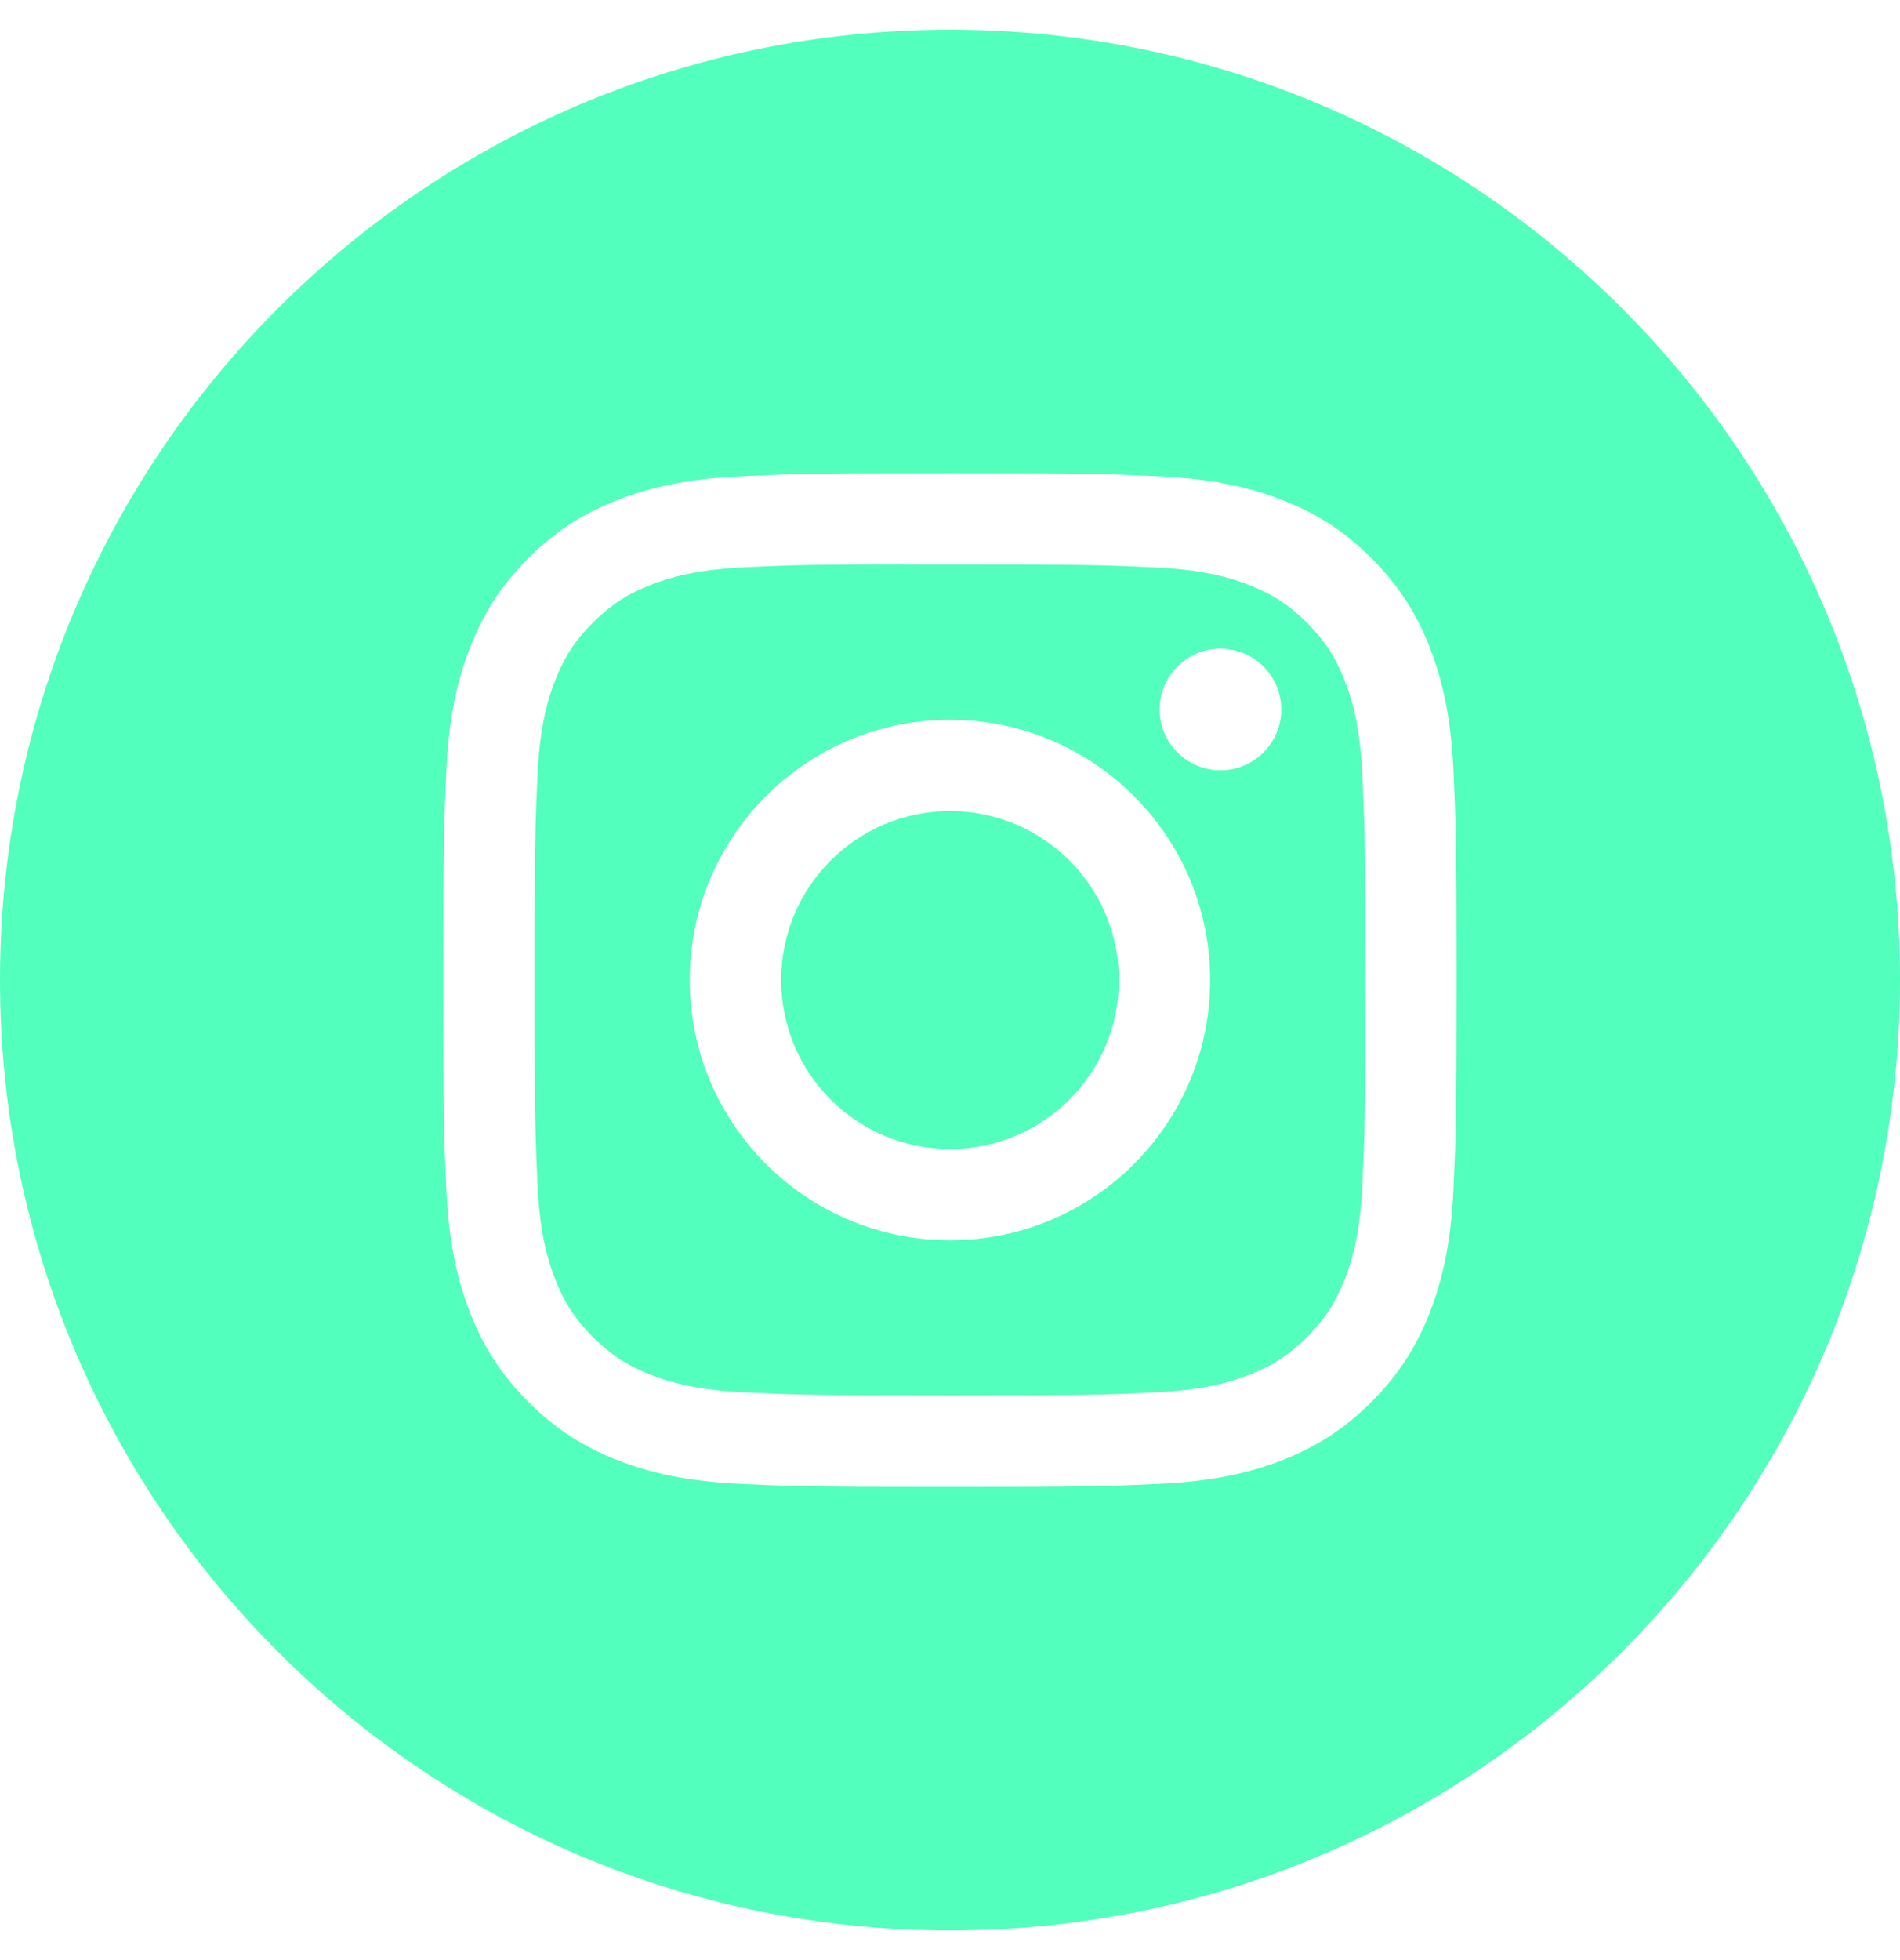 <svg width="32" height="33" viewBox="0 0 32 33" fill="none" xmlns="http://www.w3.org/2000/svg">
<path d="M16 0.5C24.837 0.5 32 7.663 32 16.5C32 25.337 24.837 32.5 16 32.5C7.163 32.5 0 25.337 0 16.5C2.57703e-07 7.663 7.163 0.5 16 0.5ZM15.997 7.967C13.681 7.967 13.39 7.977 12.48 8.019C11.572 8.06 10.952 8.204 10.409 8.415C9.848 8.633 9.372 8.924 8.897 9.398C8.423 9.873 8.132 10.349 7.913 10.91C7.702 11.453 7.557 12.073 7.517 12.981C7.476 13.892 7.465 14.183 7.465 16.5C7.465 18.817 7.475 19.108 7.517 20.018C7.558 20.926 7.702 21.546 7.913 22.089C8.131 22.65 8.423 23.126 8.897 23.601C9.372 24.075 9.847 24.368 10.408 24.586C10.951 24.797 11.571 24.941 12.479 24.982C13.39 25.024 13.681 25.033 15.998 25.033C18.316 25.033 18.606 25.024 19.516 24.982C20.424 24.941 21.045 24.797 21.588 24.586C22.149 24.368 22.625 24.075 23.099 23.601C23.573 23.126 23.865 22.65 24.084 22.089C24.294 21.546 24.437 20.926 24.48 20.019C24.52 19.108 24.531 18.817 24.531 16.5C24.531 14.183 24.52 13.892 24.48 12.981C24.437 12.073 24.294 11.453 24.084 10.91C23.865 10.349 23.573 9.873 23.099 9.398C22.624 8.924 22.149 8.633 21.588 8.415C21.044 8.204 20.423 8.06 19.515 8.019C18.605 7.977 18.315 7.967 15.997 7.967Z" fill="#53FFBC"/>
<path d="M15.234 9.504C15.461 9.504 15.715 9.504 16 9.504C18.278 9.504 18.548 9.512 19.447 9.553C20.279 9.591 20.731 9.73 21.032 9.847C21.43 10.002 21.714 10.187 22.013 10.486C22.311 10.784 22.496 11.069 22.651 11.467C22.768 11.768 22.907 12.219 22.945 13.051C22.986 13.951 22.995 14.221 22.995 16.498C22.995 18.776 22.986 19.046 22.945 19.946C22.907 20.778 22.768 21.229 22.651 21.53C22.497 21.928 22.311 22.211 22.013 22.509C21.714 22.808 21.431 22.993 21.032 23.148C20.732 23.265 20.279 23.404 19.447 23.442C18.548 23.483 18.278 23.492 16 23.492C13.722 23.492 13.451 23.483 12.552 23.442C11.72 23.404 11.268 23.265 10.967 23.148C10.569 22.993 10.284 22.808 9.985 22.509C9.687 22.211 9.502 21.927 9.347 21.529C9.23 21.228 9.091 20.777 9.053 19.945C9.012 19.045 9.004 18.775 9.004 16.497C9.004 14.218 9.012 13.949 9.053 13.049C9.091 12.217 9.23 11.765 9.347 11.464C9.501 11.066 9.687 10.781 9.985 10.483C10.284 10.184 10.569 9.999 10.967 9.844C11.268 9.727 11.72 9.589 12.552 9.55C13.339 9.515 13.644 9.504 15.234 9.502V9.504ZM15.999 12.118C13.579 12.118 11.617 14.081 11.617 16.5C11.617 18.921 13.58 20.881 16 20.881C18.42 20.881 20.381 18.92 20.381 16.5C20.381 14.08 18.419 12.118 15.999 12.118ZM20.556 10.921C19.99 10.921 19.531 11.379 19.531 11.945C19.531 12.51 19.99 12.969 20.556 12.969C21.121 12.969 21.579 12.51 21.579 11.945C21.579 11.38 21.121 10.922 20.556 10.921Z" fill="#53FFBC"/>
<path d="M16.001 13.655C17.572 13.655 18.845 14.929 18.845 16.5C18.845 18.071 17.572 19.345 16.001 19.345C14.43 19.345 13.156 18.071 13.156 16.5C13.156 14.929 14.43 13.655 16.001 13.655Z" fill="#53FFBC"/>
</svg>
